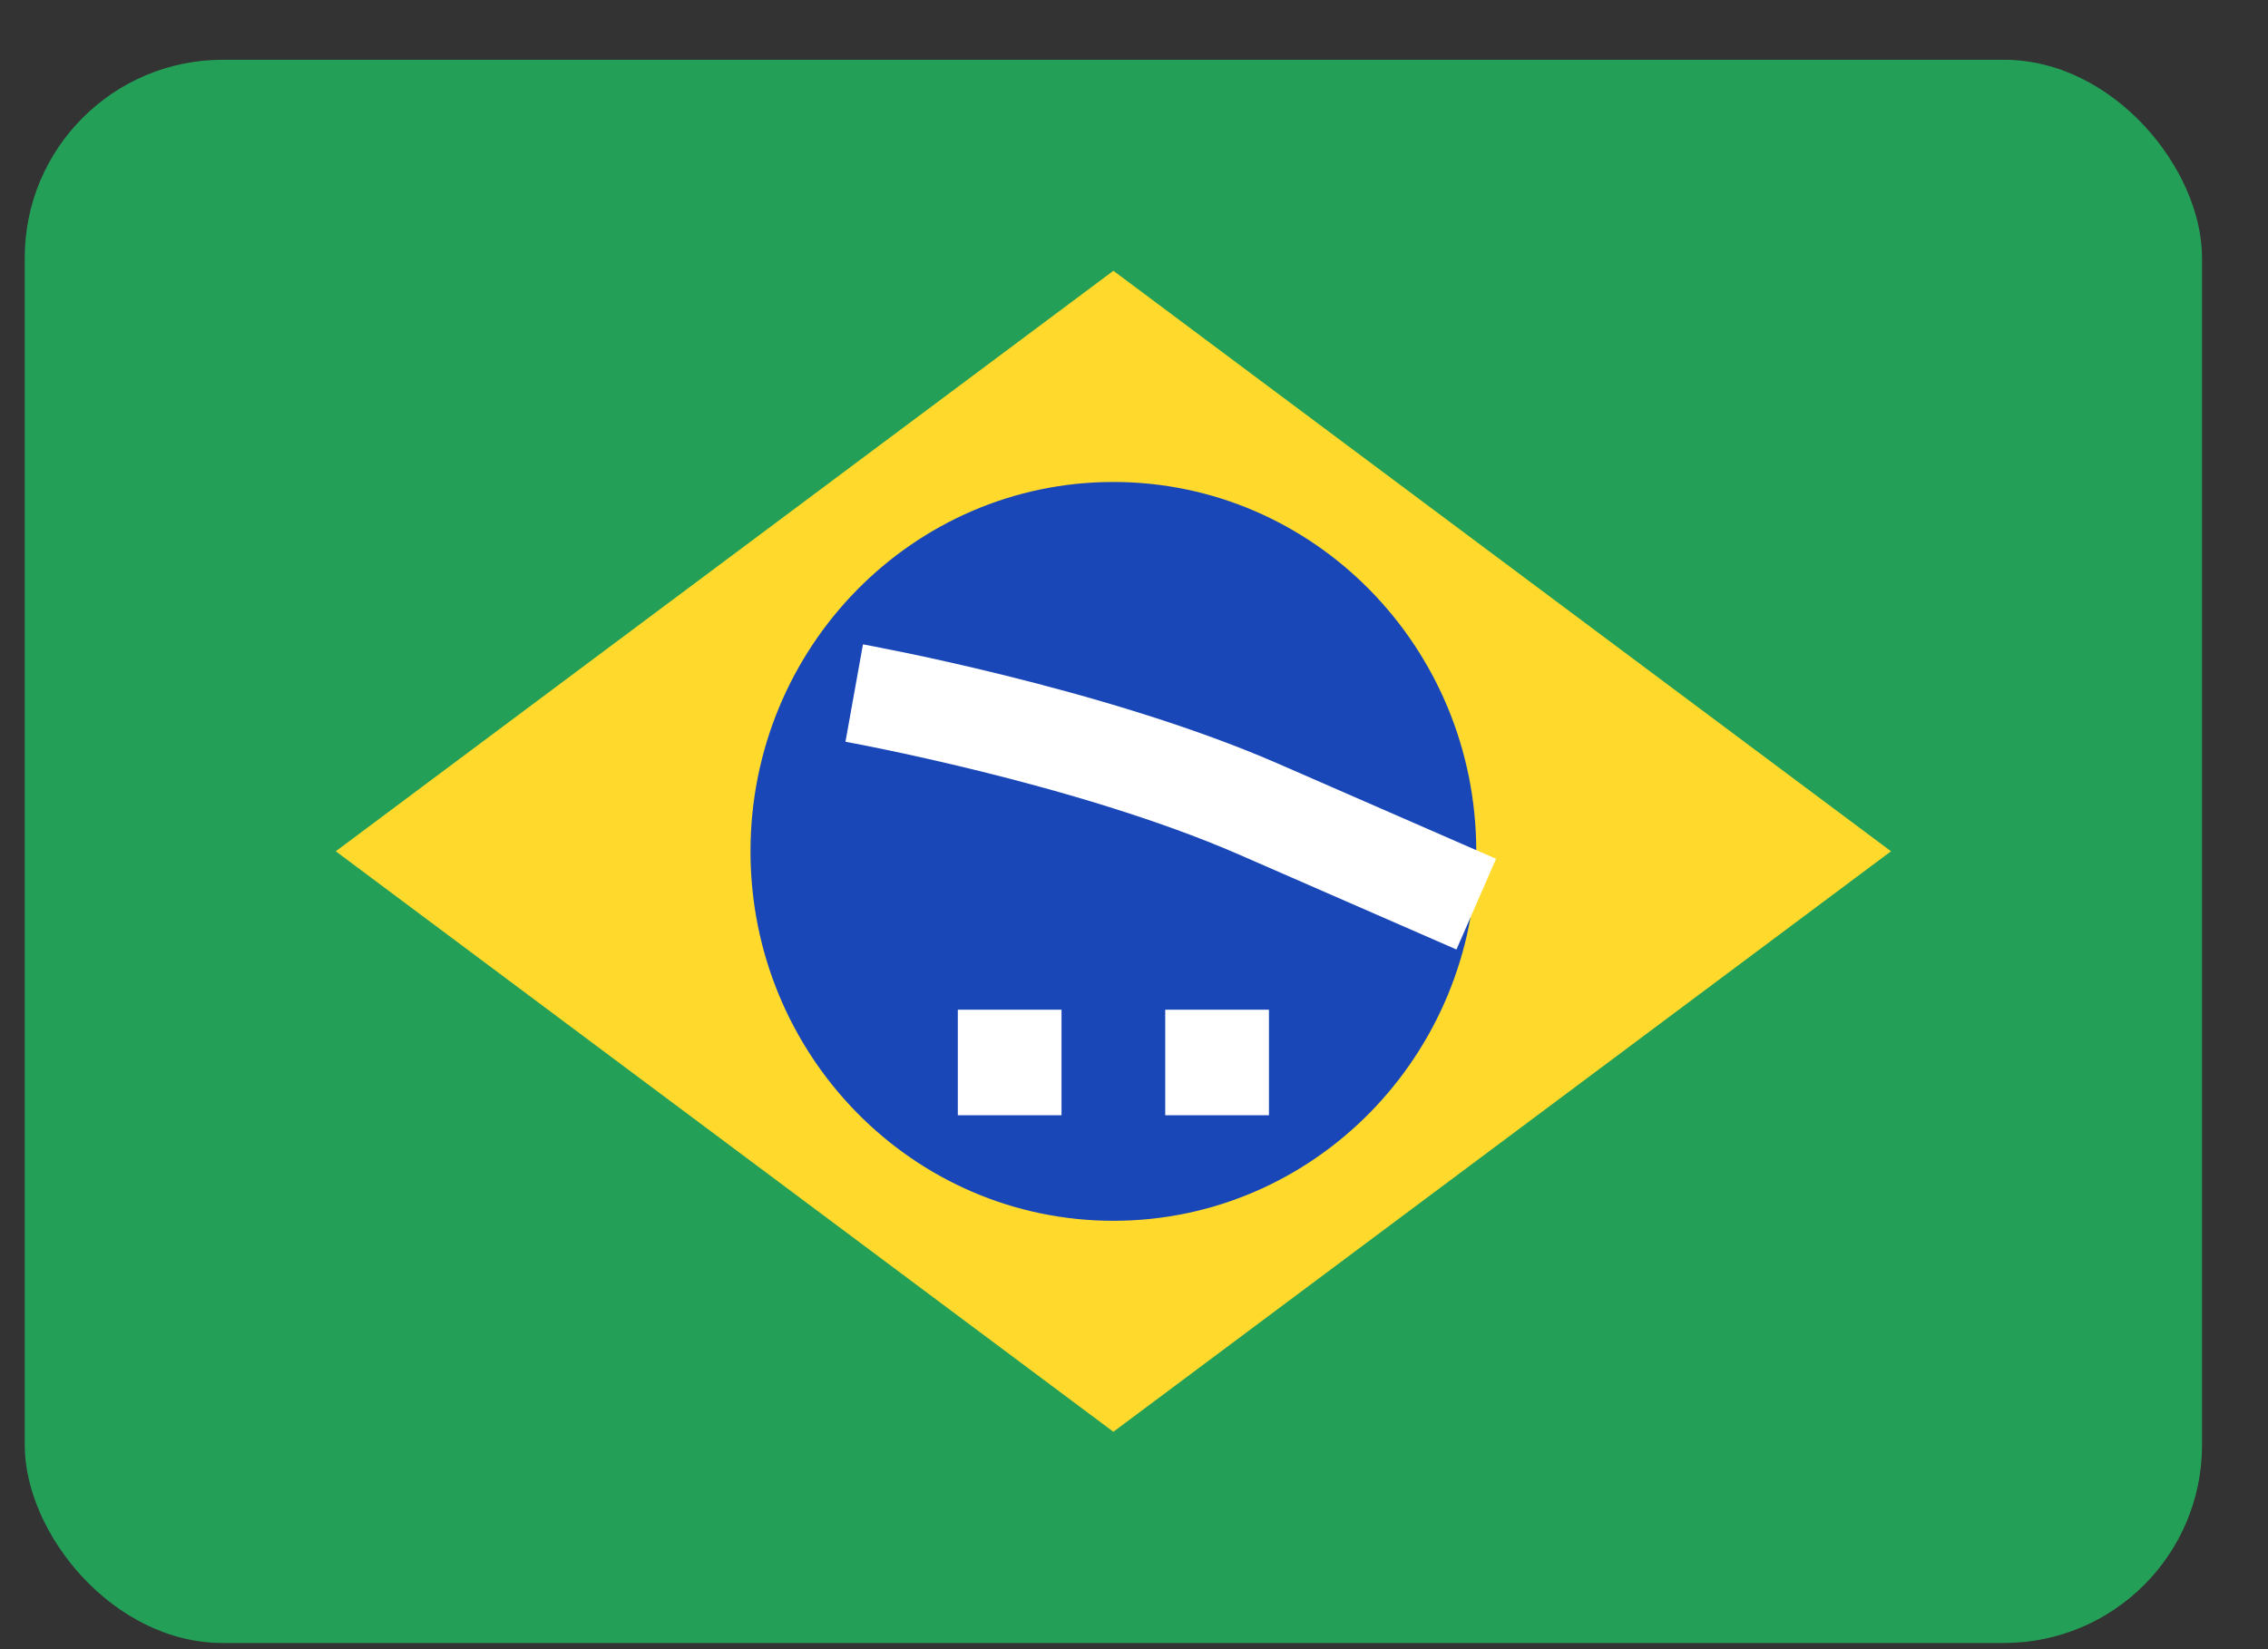 <svg width="22" height="16" viewBox="0 0 22 16" fill="none" xmlns="http://www.w3.org/2000/svg">
<rect x="0" y="0" width="22" height="16" fill="#333333" stroke="none"/>
<rect x="0.24" y="0.58" width="21.12" height="15.36" rx="1.92" fill="#249F58"/>
<path fill-rule="evenodd" clip-rule="evenodd" d="M10.8 2.627L18.343 8.259L10.8 13.891L3.257 8.259" fill="#FFDA2C"/>
<path d="M10.8 11.844C12.744 11.844 14.32 10.239 14.32 8.26C14.32 6.28 12.744 4.676 10.8 4.676C8.856 4.676 7.28 6.28 7.28 8.26C7.28 10.239 8.856 11.844 10.8 11.844Z" fill="#1A47B8"/>
<path fill-rule="evenodd" clip-rule="evenodd" d="M9.291 9.796V10.82H10.297V9.796H9.291ZM11.303 9.796V10.82H12.309V9.796H11.303Z" fill="white"/>
<path fill-rule="evenodd" clip-rule="evenodd" d="M8.286 6.724C8.286 6.724 10.563 7.133 12.204 7.848L14.32 8.772" fill="white"/>
<path d="M8.286 6.724C8.286 6.724 10.563 7.133 12.204 7.848L14.32 8.772" stroke="white" stroke-width="0.96"/>
</svg>
